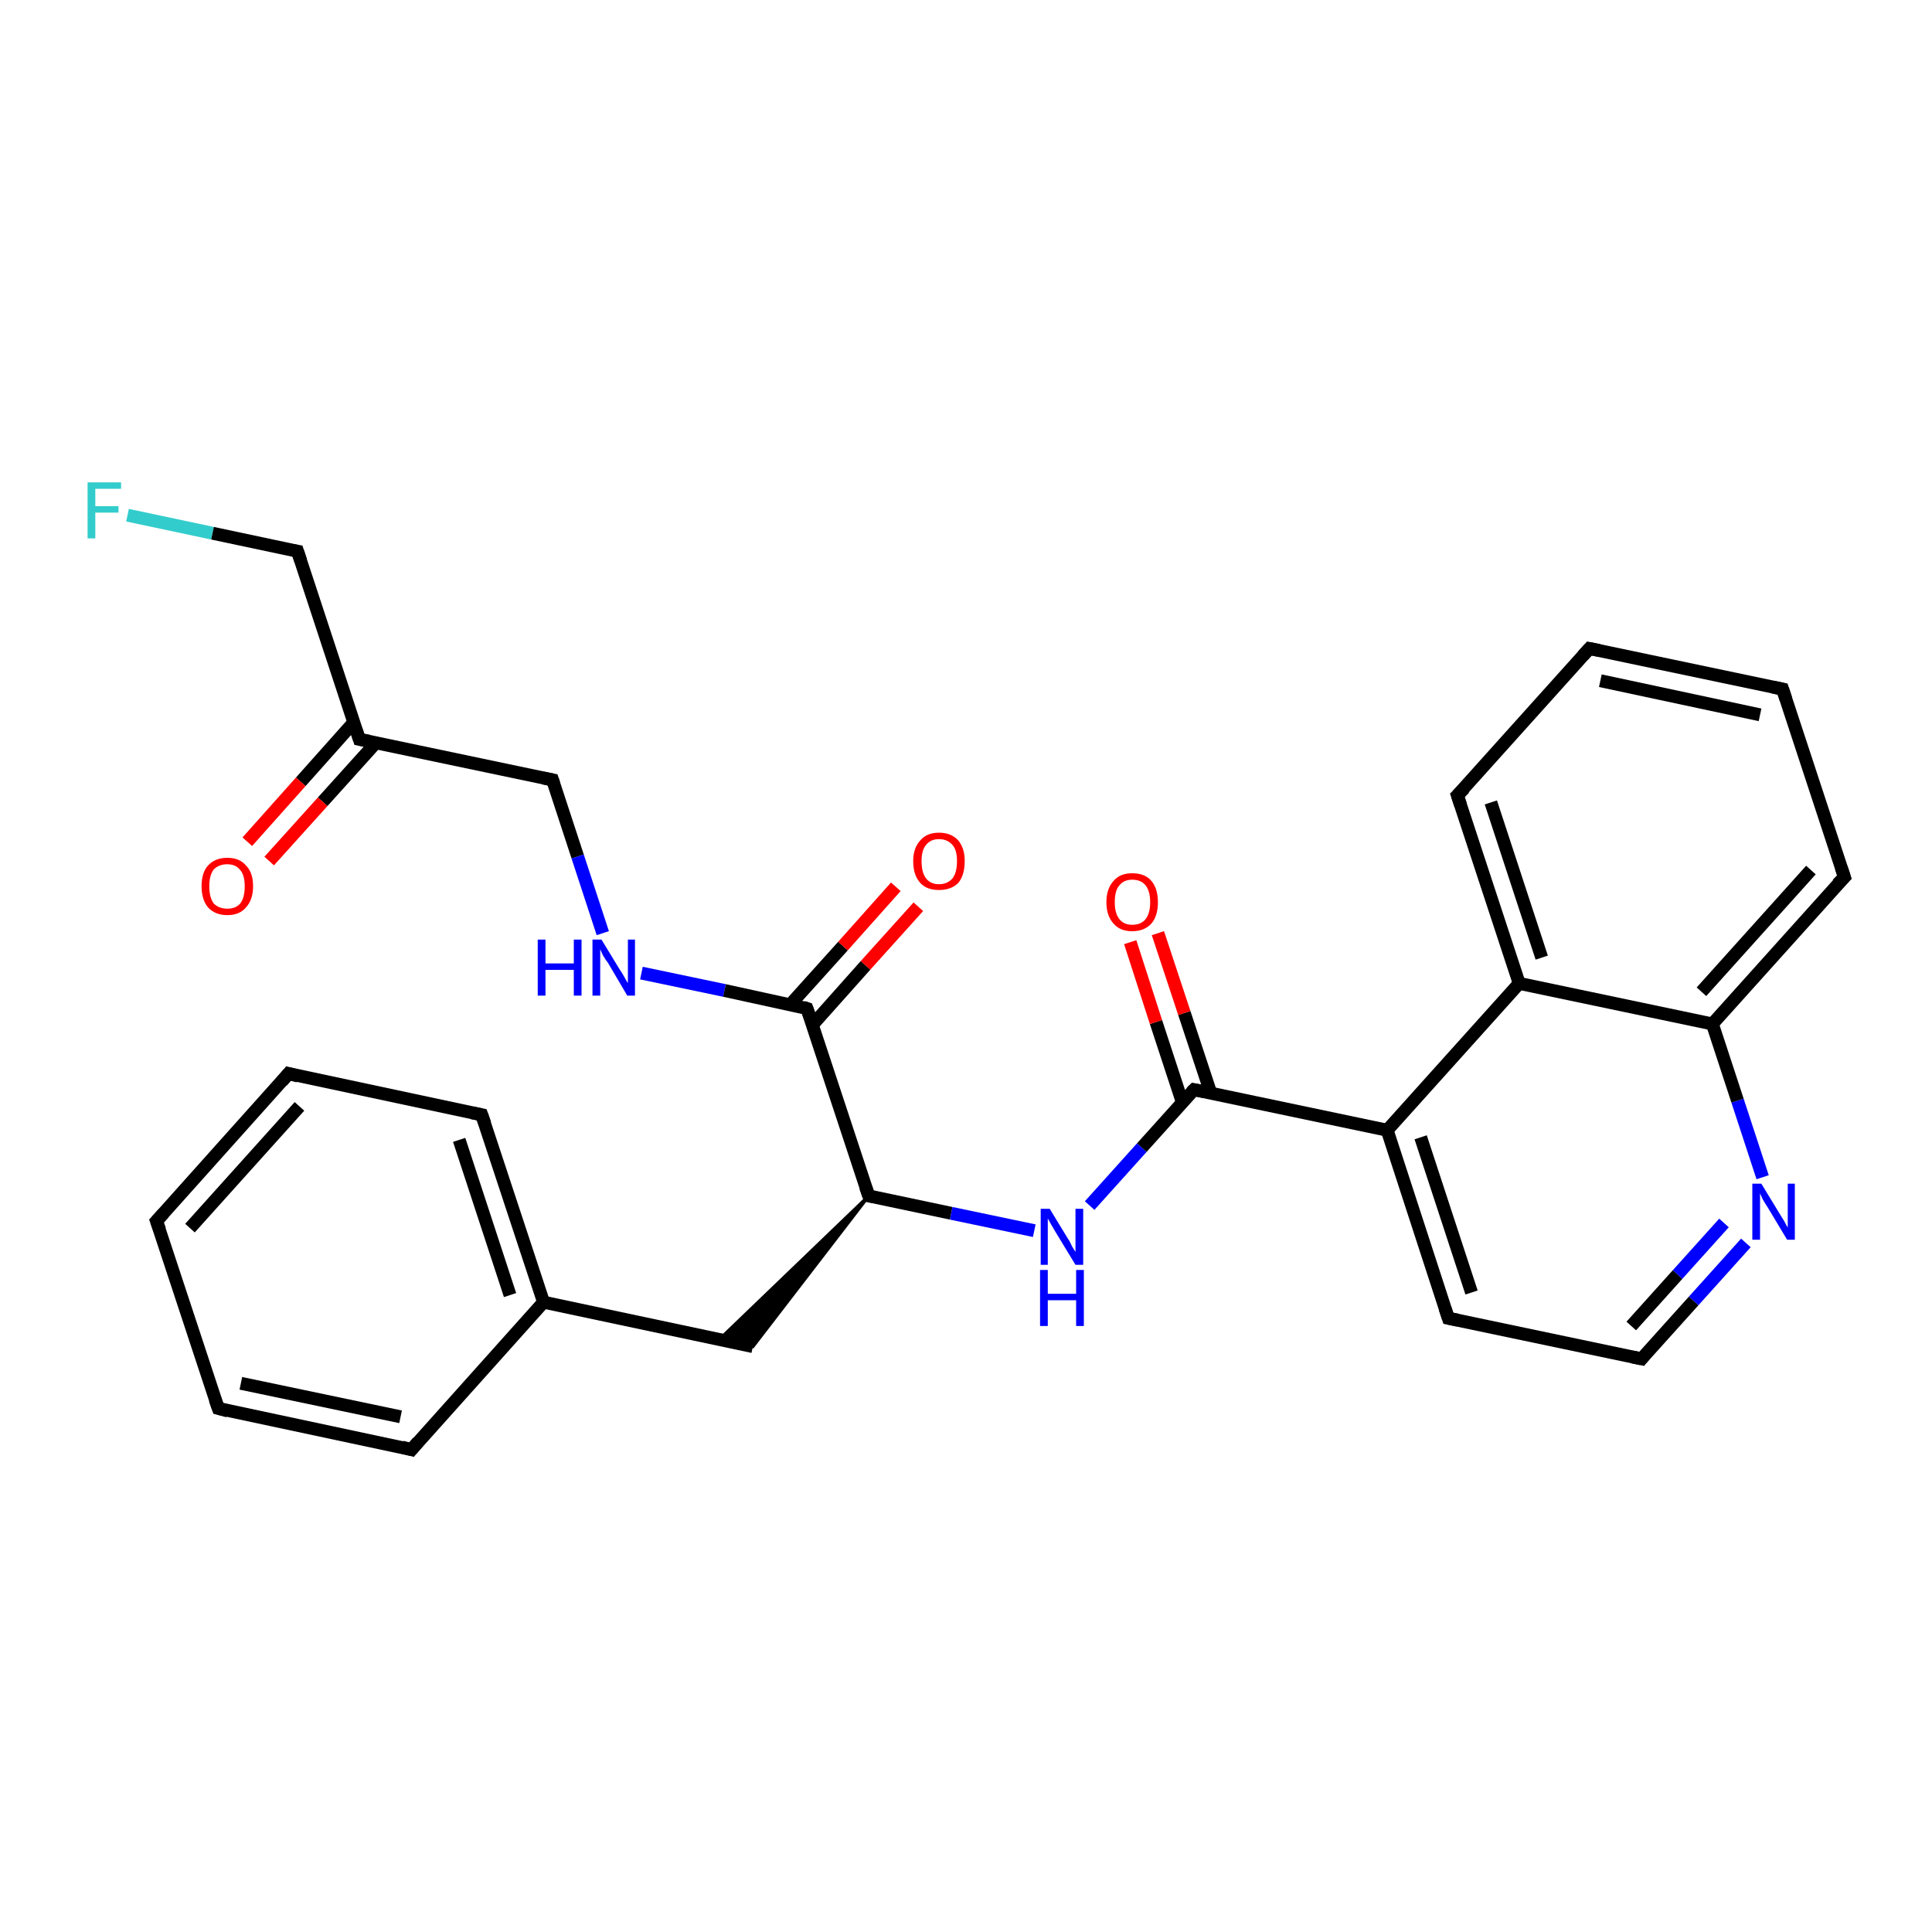 <?xml version='1.0' encoding='iso-8859-1'?>
<svg version='1.1' baseProfile='full'
              xmlns='http://www.w3.org/2000/svg'
                      xmlns:rdkit='http://www.rdkit.org/xml'
                      xmlns:xlink='http://www.w3.org/1999/xlink'
                  xml:space='preserve'
width='300px' height='300px' viewBox='0 0 300 300'>
<!-- END OF HEADER -->
<rect style='opacity:1.0;fill:#FFFFFF;stroke:none' width='300.0' height='300.0' x='0.0' y='0.0'> </rect>
<path class='bond-0 atom-0 atom-1' d='M 19.8,80.0 L 33.0,82.8' style='fill:none;fill-rule:evenodd;stroke:#33CCCC;stroke-width:2.0px;stroke-linecap:butt;stroke-linejoin:miter;stroke-opacity:1' />
<path class='bond-0 atom-0 atom-1' d='M 33.0,82.8 L 46.2,85.6' style='fill:none;fill-rule:evenodd;stroke:#000000;stroke-width:2.0px;stroke-linecap:butt;stroke-linejoin:miter;stroke-opacity:1' />
<path class='bond-1 atom-1 atom-2' d='M 46.2,85.6 L 55.8,114.8' style='fill:none;fill-rule:evenodd;stroke:#000000;stroke-width:2.0px;stroke-linecap:butt;stroke-linejoin:miter;stroke-opacity:1' />
<path class='bond-2 atom-2 atom-3' d='M 54.9,112.2 L 46.7,121.4' style='fill:none;fill-rule:evenodd;stroke:#000000;stroke-width:2.0px;stroke-linecap:butt;stroke-linejoin:miter;stroke-opacity:1' />
<path class='bond-2 atom-2 atom-3' d='M 46.7,121.4 L 38.4,130.7' style='fill:none;fill-rule:evenodd;stroke:#FF0000;stroke-width:2.0px;stroke-linecap:butt;stroke-linejoin:miter;stroke-opacity:1' />
<path class='bond-2 atom-2 atom-3' d='M 58.4,115.3 L 50.1,124.5' style='fill:none;fill-rule:evenodd;stroke:#000000;stroke-width:2.0px;stroke-linecap:butt;stroke-linejoin:miter;stroke-opacity:1' />
<path class='bond-2 atom-2 atom-3' d='M 50.1,124.5 L 41.8,133.7' style='fill:none;fill-rule:evenodd;stroke:#FF0000;stroke-width:2.0px;stroke-linecap:butt;stroke-linejoin:miter;stroke-opacity:1' />
<path class='bond-3 atom-2 atom-4' d='M 55.8,114.8 L 85.8,121.1' style='fill:none;fill-rule:evenodd;stroke:#000000;stroke-width:2.0px;stroke-linecap:butt;stroke-linejoin:miter;stroke-opacity:1' />
<path class='bond-4 atom-4 atom-5' d='M 85.8,121.1 L 89.7,133.0' style='fill:none;fill-rule:evenodd;stroke:#000000;stroke-width:2.0px;stroke-linecap:butt;stroke-linejoin:miter;stroke-opacity:1' />
<path class='bond-4 atom-4 atom-5' d='M 89.7,133.0 L 93.6,144.9' style='fill:none;fill-rule:evenodd;stroke:#0000FF;stroke-width:2.0px;stroke-linecap:butt;stroke-linejoin:miter;stroke-opacity:1' />
<path class='bond-5 atom-5 atom-6' d='M 99.6,151.1 L 112.5,153.8' style='fill:none;fill-rule:evenodd;stroke:#0000FF;stroke-width:2.0px;stroke-linecap:butt;stroke-linejoin:miter;stroke-opacity:1' />
<path class='bond-5 atom-5 atom-6' d='M 112.5,153.8 L 125.3,156.6' style='fill:none;fill-rule:evenodd;stroke:#000000;stroke-width:2.0px;stroke-linecap:butt;stroke-linejoin:miter;stroke-opacity:1' />
<path class='bond-6 atom-6 atom-7' d='M 126.2,159.1 L 134.4,149.9' style='fill:none;fill-rule:evenodd;stroke:#000000;stroke-width:2.0px;stroke-linecap:butt;stroke-linejoin:miter;stroke-opacity:1' />
<path class='bond-6 atom-6 atom-7' d='M 134.4,149.9 L 142.6,140.8' style='fill:none;fill-rule:evenodd;stroke:#FF0000;stroke-width:2.0px;stroke-linecap:butt;stroke-linejoin:miter;stroke-opacity:1' />
<path class='bond-6 atom-6 atom-7' d='M 122.7,156.0 L 130.9,146.9' style='fill:none;fill-rule:evenodd;stroke:#000000;stroke-width:2.0px;stroke-linecap:butt;stroke-linejoin:miter;stroke-opacity:1' />
<path class='bond-6 atom-6 atom-7' d='M 130.9,146.9 L 139.1,137.7' style='fill:none;fill-rule:evenodd;stroke:#FF0000;stroke-width:2.0px;stroke-linecap:butt;stroke-linejoin:miter;stroke-opacity:1' />
<path class='bond-7 atom-6 atom-8' d='M 125.3,156.6 L 134.9,185.7' style='fill:none;fill-rule:evenodd;stroke:#000000;stroke-width:2.0px;stroke-linecap:butt;stroke-linejoin:miter;stroke-opacity:1' />
<path class='bond-8 atom-8 atom-9' d='M 134.9,185.7 L 116.9,209.1 L 111.7,208.0 Z' style='fill:#000000;fill-rule:evenodd;fill-opacity:1;stroke:#000000;stroke-width:0.5px;stroke-linecap:butt;stroke-linejoin:miter;stroke-opacity:1;' />
<path class='bond-9 atom-9 atom-10' d='M 116.9,209.1 L 84.4,202.2' style='fill:none;fill-rule:evenodd;stroke:#000000;stroke-width:2.0px;stroke-linecap:butt;stroke-linejoin:miter;stroke-opacity:1' />
<path class='bond-10 atom-10 atom-11' d='M 84.4,202.2 L 74.8,173.1' style='fill:none;fill-rule:evenodd;stroke:#000000;stroke-width:2.0px;stroke-linecap:butt;stroke-linejoin:miter;stroke-opacity:1' />
<path class='bond-10 atom-10 atom-11' d='M 79.2,201.1 L 71.3,177.0' style='fill:none;fill-rule:evenodd;stroke:#000000;stroke-width:2.0px;stroke-linecap:butt;stroke-linejoin:miter;stroke-opacity:1' />
<path class='bond-11 atom-11 atom-12' d='M 74.8,173.1 L 44.8,166.7' style='fill:none;fill-rule:evenodd;stroke:#000000;stroke-width:2.0px;stroke-linecap:butt;stroke-linejoin:miter;stroke-opacity:1' />
<path class='bond-12 atom-12 atom-13' d='M 44.8,166.7 L 24.3,189.6' style='fill:none;fill-rule:evenodd;stroke:#000000;stroke-width:2.0px;stroke-linecap:butt;stroke-linejoin:miter;stroke-opacity:1' />
<path class='bond-12 atom-12 atom-13' d='M 46.5,171.8 L 29.5,190.7' style='fill:none;fill-rule:evenodd;stroke:#000000;stroke-width:2.0px;stroke-linecap:butt;stroke-linejoin:miter;stroke-opacity:1' />
<path class='bond-13 atom-13 atom-14' d='M 24.3,189.6 L 33.9,218.7' style='fill:none;fill-rule:evenodd;stroke:#000000;stroke-width:2.0px;stroke-linecap:butt;stroke-linejoin:miter;stroke-opacity:1' />
<path class='bond-14 atom-14 atom-15' d='M 33.9,218.7 L 63.9,225.1' style='fill:none;fill-rule:evenodd;stroke:#000000;stroke-width:2.0px;stroke-linecap:butt;stroke-linejoin:miter;stroke-opacity:1' />
<path class='bond-14 atom-14 atom-15' d='M 37.4,214.8 L 62.2,220.0' style='fill:none;fill-rule:evenodd;stroke:#000000;stroke-width:2.0px;stroke-linecap:butt;stroke-linejoin:miter;stroke-opacity:1' />
<path class='bond-15 atom-8 atom-16' d='M 134.9,185.7 L 147.7,188.4' style='fill:none;fill-rule:evenodd;stroke:#000000;stroke-width:2.0px;stroke-linecap:butt;stroke-linejoin:miter;stroke-opacity:1' />
<path class='bond-15 atom-8 atom-16' d='M 147.7,188.4 L 160.6,191.1' style='fill:none;fill-rule:evenodd;stroke:#0000FF;stroke-width:2.0px;stroke-linecap:butt;stroke-linejoin:miter;stroke-opacity:1' />
<path class='bond-16 atom-16 atom-17' d='M 169.2,187.2 L 177.3,178.2' style='fill:none;fill-rule:evenodd;stroke:#0000FF;stroke-width:2.0px;stroke-linecap:butt;stroke-linejoin:miter;stroke-opacity:1' />
<path class='bond-16 atom-16 atom-17' d='M 177.3,178.2 L 185.4,169.2' style='fill:none;fill-rule:evenodd;stroke:#000000;stroke-width:2.0px;stroke-linecap:butt;stroke-linejoin:miter;stroke-opacity:1' />
<path class='bond-17 atom-17 atom-18' d='M 188.0,169.7 L 183.9,157.3' style='fill:none;fill-rule:evenodd;stroke:#000000;stroke-width:2.0px;stroke-linecap:butt;stroke-linejoin:miter;stroke-opacity:1' />
<path class='bond-17 atom-17 atom-18' d='M 183.9,157.3 L 179.8,144.9' style='fill:none;fill-rule:evenodd;stroke:#FF0000;stroke-width:2.0px;stroke-linecap:butt;stroke-linejoin:miter;stroke-opacity:1' />
<path class='bond-17 atom-17 atom-18' d='M 183.6,171.2 L 179.5,158.7' style='fill:none;fill-rule:evenodd;stroke:#000000;stroke-width:2.0px;stroke-linecap:butt;stroke-linejoin:miter;stroke-opacity:1' />
<path class='bond-17 atom-17 atom-18' d='M 179.5,158.7 L 175.5,146.3' style='fill:none;fill-rule:evenodd;stroke:#FF0000;stroke-width:2.0px;stroke-linecap:butt;stroke-linejoin:miter;stroke-opacity:1' />
<path class='bond-18 atom-17 atom-19' d='M 185.4,169.2 L 215.4,175.5' style='fill:none;fill-rule:evenodd;stroke:#000000;stroke-width:2.0px;stroke-linecap:butt;stroke-linejoin:miter;stroke-opacity:1' />
<path class='bond-19 atom-19 atom-20' d='M 215.4,175.5 L 224.9,204.7' style='fill:none;fill-rule:evenodd;stroke:#000000;stroke-width:2.0px;stroke-linecap:butt;stroke-linejoin:miter;stroke-opacity:1' />
<path class='bond-19 atom-19 atom-20' d='M 220.6,176.6 L 228.5,200.7' style='fill:none;fill-rule:evenodd;stroke:#000000;stroke-width:2.0px;stroke-linecap:butt;stroke-linejoin:miter;stroke-opacity:1' />
<path class='bond-20 atom-20 atom-21' d='M 224.9,204.7 L 254.9,211.0' style='fill:none;fill-rule:evenodd;stroke:#000000;stroke-width:2.0px;stroke-linecap:butt;stroke-linejoin:miter;stroke-opacity:1' />
<path class='bond-21 atom-21 atom-22' d='M 254.9,211.0 L 263.0,202.0' style='fill:none;fill-rule:evenodd;stroke:#000000;stroke-width:2.0px;stroke-linecap:butt;stroke-linejoin:miter;stroke-opacity:1' />
<path class='bond-21 atom-21 atom-22' d='M 263.0,202.0 L 271.1,193.0' style='fill:none;fill-rule:evenodd;stroke:#0000FF;stroke-width:2.0px;stroke-linecap:butt;stroke-linejoin:miter;stroke-opacity:1' />
<path class='bond-21 atom-21 atom-22' d='M 253.3,205.9 L 260.5,197.9' style='fill:none;fill-rule:evenodd;stroke:#000000;stroke-width:2.0px;stroke-linecap:butt;stroke-linejoin:miter;stroke-opacity:1' />
<path class='bond-21 atom-21 atom-22' d='M 260.5,197.9 L 267.7,189.9' style='fill:none;fill-rule:evenodd;stroke:#0000FF;stroke-width:2.0px;stroke-linecap:butt;stroke-linejoin:miter;stroke-opacity:1' />
<path class='bond-22 atom-22 atom-23' d='M 273.7,182.8 L 269.8,170.9' style='fill:none;fill-rule:evenodd;stroke:#0000FF;stroke-width:2.0px;stroke-linecap:butt;stroke-linejoin:miter;stroke-opacity:1' />
<path class='bond-22 atom-22 atom-23' d='M 269.8,170.9 L 265.9,159.0' style='fill:none;fill-rule:evenodd;stroke:#000000;stroke-width:2.0px;stroke-linecap:butt;stroke-linejoin:miter;stroke-opacity:1' />
<path class='bond-23 atom-23 atom-24' d='M 265.9,159.0 L 286.4,136.2' style='fill:none;fill-rule:evenodd;stroke:#000000;stroke-width:2.0px;stroke-linecap:butt;stroke-linejoin:miter;stroke-opacity:1' />
<path class='bond-23 atom-23 atom-24' d='M 264.2,154.0 L 281.2,135.1' style='fill:none;fill-rule:evenodd;stroke:#000000;stroke-width:2.0px;stroke-linecap:butt;stroke-linejoin:miter;stroke-opacity:1' />
<path class='bond-24 atom-24 atom-25' d='M 286.4,136.2 L 276.8,107.0' style='fill:none;fill-rule:evenodd;stroke:#000000;stroke-width:2.0px;stroke-linecap:butt;stroke-linejoin:miter;stroke-opacity:1' />
<path class='bond-25 atom-25 atom-26' d='M 276.8,107.0 L 246.8,100.7' style='fill:none;fill-rule:evenodd;stroke:#000000;stroke-width:2.0px;stroke-linecap:butt;stroke-linejoin:miter;stroke-opacity:1' />
<path class='bond-25 atom-25 atom-26' d='M 273.3,111.0 L 248.5,105.7' style='fill:none;fill-rule:evenodd;stroke:#000000;stroke-width:2.0px;stroke-linecap:butt;stroke-linejoin:miter;stroke-opacity:1' />
<path class='bond-26 atom-26 atom-27' d='M 246.8,100.7 L 226.3,123.5' style='fill:none;fill-rule:evenodd;stroke:#000000;stroke-width:2.0px;stroke-linecap:butt;stroke-linejoin:miter;stroke-opacity:1' />
<path class='bond-27 atom-27 atom-28' d='M 226.3,123.5 L 235.9,152.7' style='fill:none;fill-rule:evenodd;stroke:#000000;stroke-width:2.0px;stroke-linecap:butt;stroke-linejoin:miter;stroke-opacity:1' />
<path class='bond-27 atom-27 atom-28' d='M 231.5,124.6 L 239.4,148.7' style='fill:none;fill-rule:evenodd;stroke:#000000;stroke-width:2.0px;stroke-linecap:butt;stroke-linejoin:miter;stroke-opacity:1' />
<path class='bond-28 atom-15 atom-10' d='M 63.9,225.1 L 84.4,202.2' style='fill:none;fill-rule:evenodd;stroke:#000000;stroke-width:2.0px;stroke-linecap:butt;stroke-linejoin:miter;stroke-opacity:1' />
<path class='bond-29 atom-28 atom-19' d='M 235.9,152.7 L 215.4,175.5' style='fill:none;fill-rule:evenodd;stroke:#000000;stroke-width:2.0px;stroke-linecap:butt;stroke-linejoin:miter;stroke-opacity:1' />
<path class='bond-30 atom-28 atom-23' d='M 235.9,152.7 L 265.9,159.0' style='fill:none;fill-rule:evenodd;stroke:#000000;stroke-width:2.0px;stroke-linecap:butt;stroke-linejoin:miter;stroke-opacity:1' />
<path d='M 45.6,85.5 L 46.2,85.6 L 46.7,87.1' style='fill:none;stroke:#000000;stroke-width:2.0px;stroke-linecap:butt;stroke-linejoin:miter;stroke-opacity:1;' />
<path d='M 55.3,113.3 L 55.8,114.8 L 57.3,115.1' style='fill:none;stroke:#000000;stroke-width:2.0px;stroke-linecap:butt;stroke-linejoin:miter;stroke-opacity:1;' />
<path d='M 84.3,120.8 L 85.8,121.1 L 86.0,121.7' style='fill:none;stroke:#000000;stroke-width:2.0px;stroke-linecap:butt;stroke-linejoin:miter;stroke-opacity:1;' />
<path d='M 124.7,156.4 L 125.3,156.6 L 125.8,158.0' style='fill:none;stroke:#000000;stroke-width:2.0px;stroke-linecap:butt;stroke-linejoin:miter;stroke-opacity:1;' />
<path d='M 134.4,184.3 L 134.9,185.7 L 135.5,185.8' style='fill:none;stroke:#000000;stroke-width:2.0px;stroke-linecap:butt;stroke-linejoin:miter;stroke-opacity:1;' />
<path d='M 75.3,174.5 L 74.8,173.1 L 73.3,172.8' style='fill:none;stroke:#000000;stroke-width:2.0px;stroke-linecap:butt;stroke-linejoin:miter;stroke-opacity:1;' />
<path d='M 46.3,167.1 L 44.8,166.7 L 43.8,167.9' style='fill:none;stroke:#000000;stroke-width:2.0px;stroke-linecap:butt;stroke-linejoin:miter;stroke-opacity:1;' />
<path d='M 25.4,188.4 L 24.3,189.6 L 24.8,191.0' style='fill:none;stroke:#000000;stroke-width:2.0px;stroke-linecap:butt;stroke-linejoin:miter;stroke-opacity:1;' />
<path d='M 33.4,217.3 L 33.9,218.7 L 35.4,219.1' style='fill:none;stroke:#000000;stroke-width:2.0px;stroke-linecap:butt;stroke-linejoin:miter;stroke-opacity:1;' />
<path d='M 62.4,224.7 L 63.9,225.1 L 64.9,223.9' style='fill:none;stroke:#000000;stroke-width:2.0px;stroke-linecap:butt;stroke-linejoin:miter;stroke-opacity:1;' />
<path d='M 185.0,169.6 L 185.4,169.2 L 186.9,169.5' style='fill:none;stroke:#000000;stroke-width:2.0px;stroke-linecap:butt;stroke-linejoin:miter;stroke-opacity:1;' />
<path d='M 224.4,203.2 L 224.9,204.7 L 226.4,205.0' style='fill:none;stroke:#000000;stroke-width:2.0px;stroke-linecap:butt;stroke-linejoin:miter;stroke-opacity:1;' />
<path d='M 253.4,210.7 L 254.9,211.0 L 255.3,210.5' style='fill:none;stroke:#000000;stroke-width:2.0px;stroke-linecap:butt;stroke-linejoin:miter;stroke-opacity:1;' />
<path d='M 285.3,137.3 L 286.4,136.2 L 285.9,134.7' style='fill:none;stroke:#000000;stroke-width:2.0px;stroke-linecap:butt;stroke-linejoin:miter;stroke-opacity:1;' />
<path d='M 277.3,108.5 L 276.8,107.0 L 275.3,106.7' style='fill:none;stroke:#000000;stroke-width:2.0px;stroke-linecap:butt;stroke-linejoin:miter;stroke-opacity:1;' />
<path d='M 248.3,101.0 L 246.8,100.7 L 245.8,101.8' style='fill:none;stroke:#000000;stroke-width:2.0px;stroke-linecap:butt;stroke-linejoin:miter;stroke-opacity:1;' />
<path d='M 227.4,122.4 L 226.3,123.5 L 226.8,125.0' style='fill:none;stroke:#000000;stroke-width:2.0px;stroke-linecap:butt;stroke-linejoin:miter;stroke-opacity:1;' />
<path class='atom-0' d='M 13.6 74.9
L 18.8 74.9
L 18.8 75.9
L 14.8 75.9
L 14.8 78.6
L 18.4 78.6
L 18.4 79.6
L 14.8 79.6
L 14.8 83.6
L 13.6 83.6
L 13.6 74.9
' fill='#33CCCC'/>
<path class='atom-3' d='M 31.3 137.6
Q 31.3 135.5, 32.3 134.4
Q 33.4 133.2, 35.3 133.2
Q 37.2 133.2, 38.2 134.4
Q 39.3 135.5, 39.3 137.6
Q 39.3 139.7, 38.2 140.9
Q 37.2 142.1, 35.3 142.1
Q 33.4 142.1, 32.3 140.9
Q 31.3 139.7, 31.3 137.6
M 35.3 141.1
Q 36.6 141.1, 37.3 140.3
Q 38.0 139.4, 38.0 137.6
Q 38.0 135.9, 37.3 135.1
Q 36.6 134.2, 35.3 134.2
Q 34.0 134.2, 33.2 135.0
Q 32.5 135.9, 32.5 137.6
Q 32.5 139.4, 33.2 140.3
Q 34.0 141.1, 35.3 141.1
' fill='#FF0000'/>
<path class='atom-5' d='M 83.5 145.9
L 84.7 145.9
L 84.7 149.6
L 89.1 149.6
L 89.1 145.9
L 90.3 145.9
L 90.3 154.6
L 89.1 154.6
L 89.1 150.6
L 84.7 150.6
L 84.7 154.6
L 83.5 154.6
L 83.5 145.9
' fill='#0000FF'/>
<path class='atom-5' d='M 93.4 145.9
L 96.2 150.5
Q 96.5 150.9, 97.0 151.8
Q 97.4 152.6, 97.5 152.6
L 97.5 145.9
L 98.6 145.9
L 98.6 154.6
L 97.4 154.6
L 94.4 149.5
Q 94.0 149.0, 93.6 148.3
Q 93.3 147.6, 93.2 147.4
L 93.2 154.6
L 92.0 154.6
L 92.0 145.9
L 93.4 145.9
' fill='#0000FF'/>
<path class='atom-7' d='M 141.8 133.7
Q 141.8 131.7, 142.9 130.5
Q 143.9 129.3, 145.8 129.3
Q 147.7 129.3, 148.8 130.5
Q 149.8 131.7, 149.8 133.7
Q 149.8 135.9, 148.8 137.1
Q 147.7 138.2, 145.8 138.2
Q 143.9 138.2, 142.9 137.1
Q 141.8 135.9, 141.8 133.7
M 145.8 137.3
Q 147.1 137.3, 147.9 136.4
Q 148.6 135.5, 148.6 133.7
Q 148.6 132.0, 147.9 131.2
Q 147.1 130.3, 145.8 130.3
Q 144.5 130.3, 143.8 131.2
Q 143.1 132.0, 143.1 133.7
Q 143.1 135.5, 143.8 136.4
Q 144.5 137.3, 145.8 137.3
' fill='#FF0000'/>
<path class='atom-16' d='M 163.0 187.7
L 165.8 192.3
Q 166.1 192.7, 166.5 193.6
Q 167.0 194.4, 167.0 194.4
L 167.0 187.7
L 168.2 187.7
L 168.2 196.4
L 167.0 196.4
L 163.9 191.3
Q 163.6 190.8, 163.2 190.1
Q 162.8 189.4, 162.7 189.2
L 162.7 196.4
L 161.6 196.4
L 161.6 187.7
L 163.0 187.7
' fill='#0000FF'/>
<path class='atom-16' d='M 161.5 197.2
L 162.7 197.2
L 162.7 200.9
L 167.1 200.9
L 167.1 197.2
L 168.3 197.2
L 168.3 205.9
L 167.1 205.9
L 167.1 201.9
L 162.7 201.9
L 162.7 205.9
L 161.5 205.9
L 161.5 197.2
' fill='#0000FF'/>
<path class='atom-18' d='M 171.8 140.1
Q 171.8 138.0, 172.9 136.8
Q 173.9 135.6, 175.8 135.6
Q 177.8 135.6, 178.8 136.8
Q 179.8 138.0, 179.8 140.1
Q 179.8 142.2, 178.8 143.4
Q 177.7 144.6, 175.8 144.6
Q 173.9 144.6, 172.9 143.4
Q 171.8 142.2, 171.8 140.1
M 175.8 143.6
Q 177.2 143.6, 177.9 142.7
Q 178.6 141.8, 178.6 140.1
Q 178.6 138.4, 177.9 137.5
Q 177.2 136.6, 175.8 136.6
Q 174.5 136.6, 173.8 137.5
Q 173.1 138.3, 173.1 140.1
Q 173.1 141.8, 173.8 142.7
Q 174.5 143.6, 175.8 143.6
' fill='#FF0000'/>
<path class='atom-22' d='M 273.5 183.8
L 276.3 188.4
Q 276.6 188.9, 277.1 189.7
Q 277.5 190.5, 277.6 190.6
L 277.6 183.8
L 278.7 183.8
L 278.7 192.5
L 277.5 192.5
L 274.5 187.5
Q 274.1 186.9, 273.7 186.2
Q 273.4 185.5, 273.3 185.3
L 273.3 192.5
L 272.1 192.5
L 272.1 183.8
L 273.5 183.8
' fill='#0000FF'/>
</svg>
